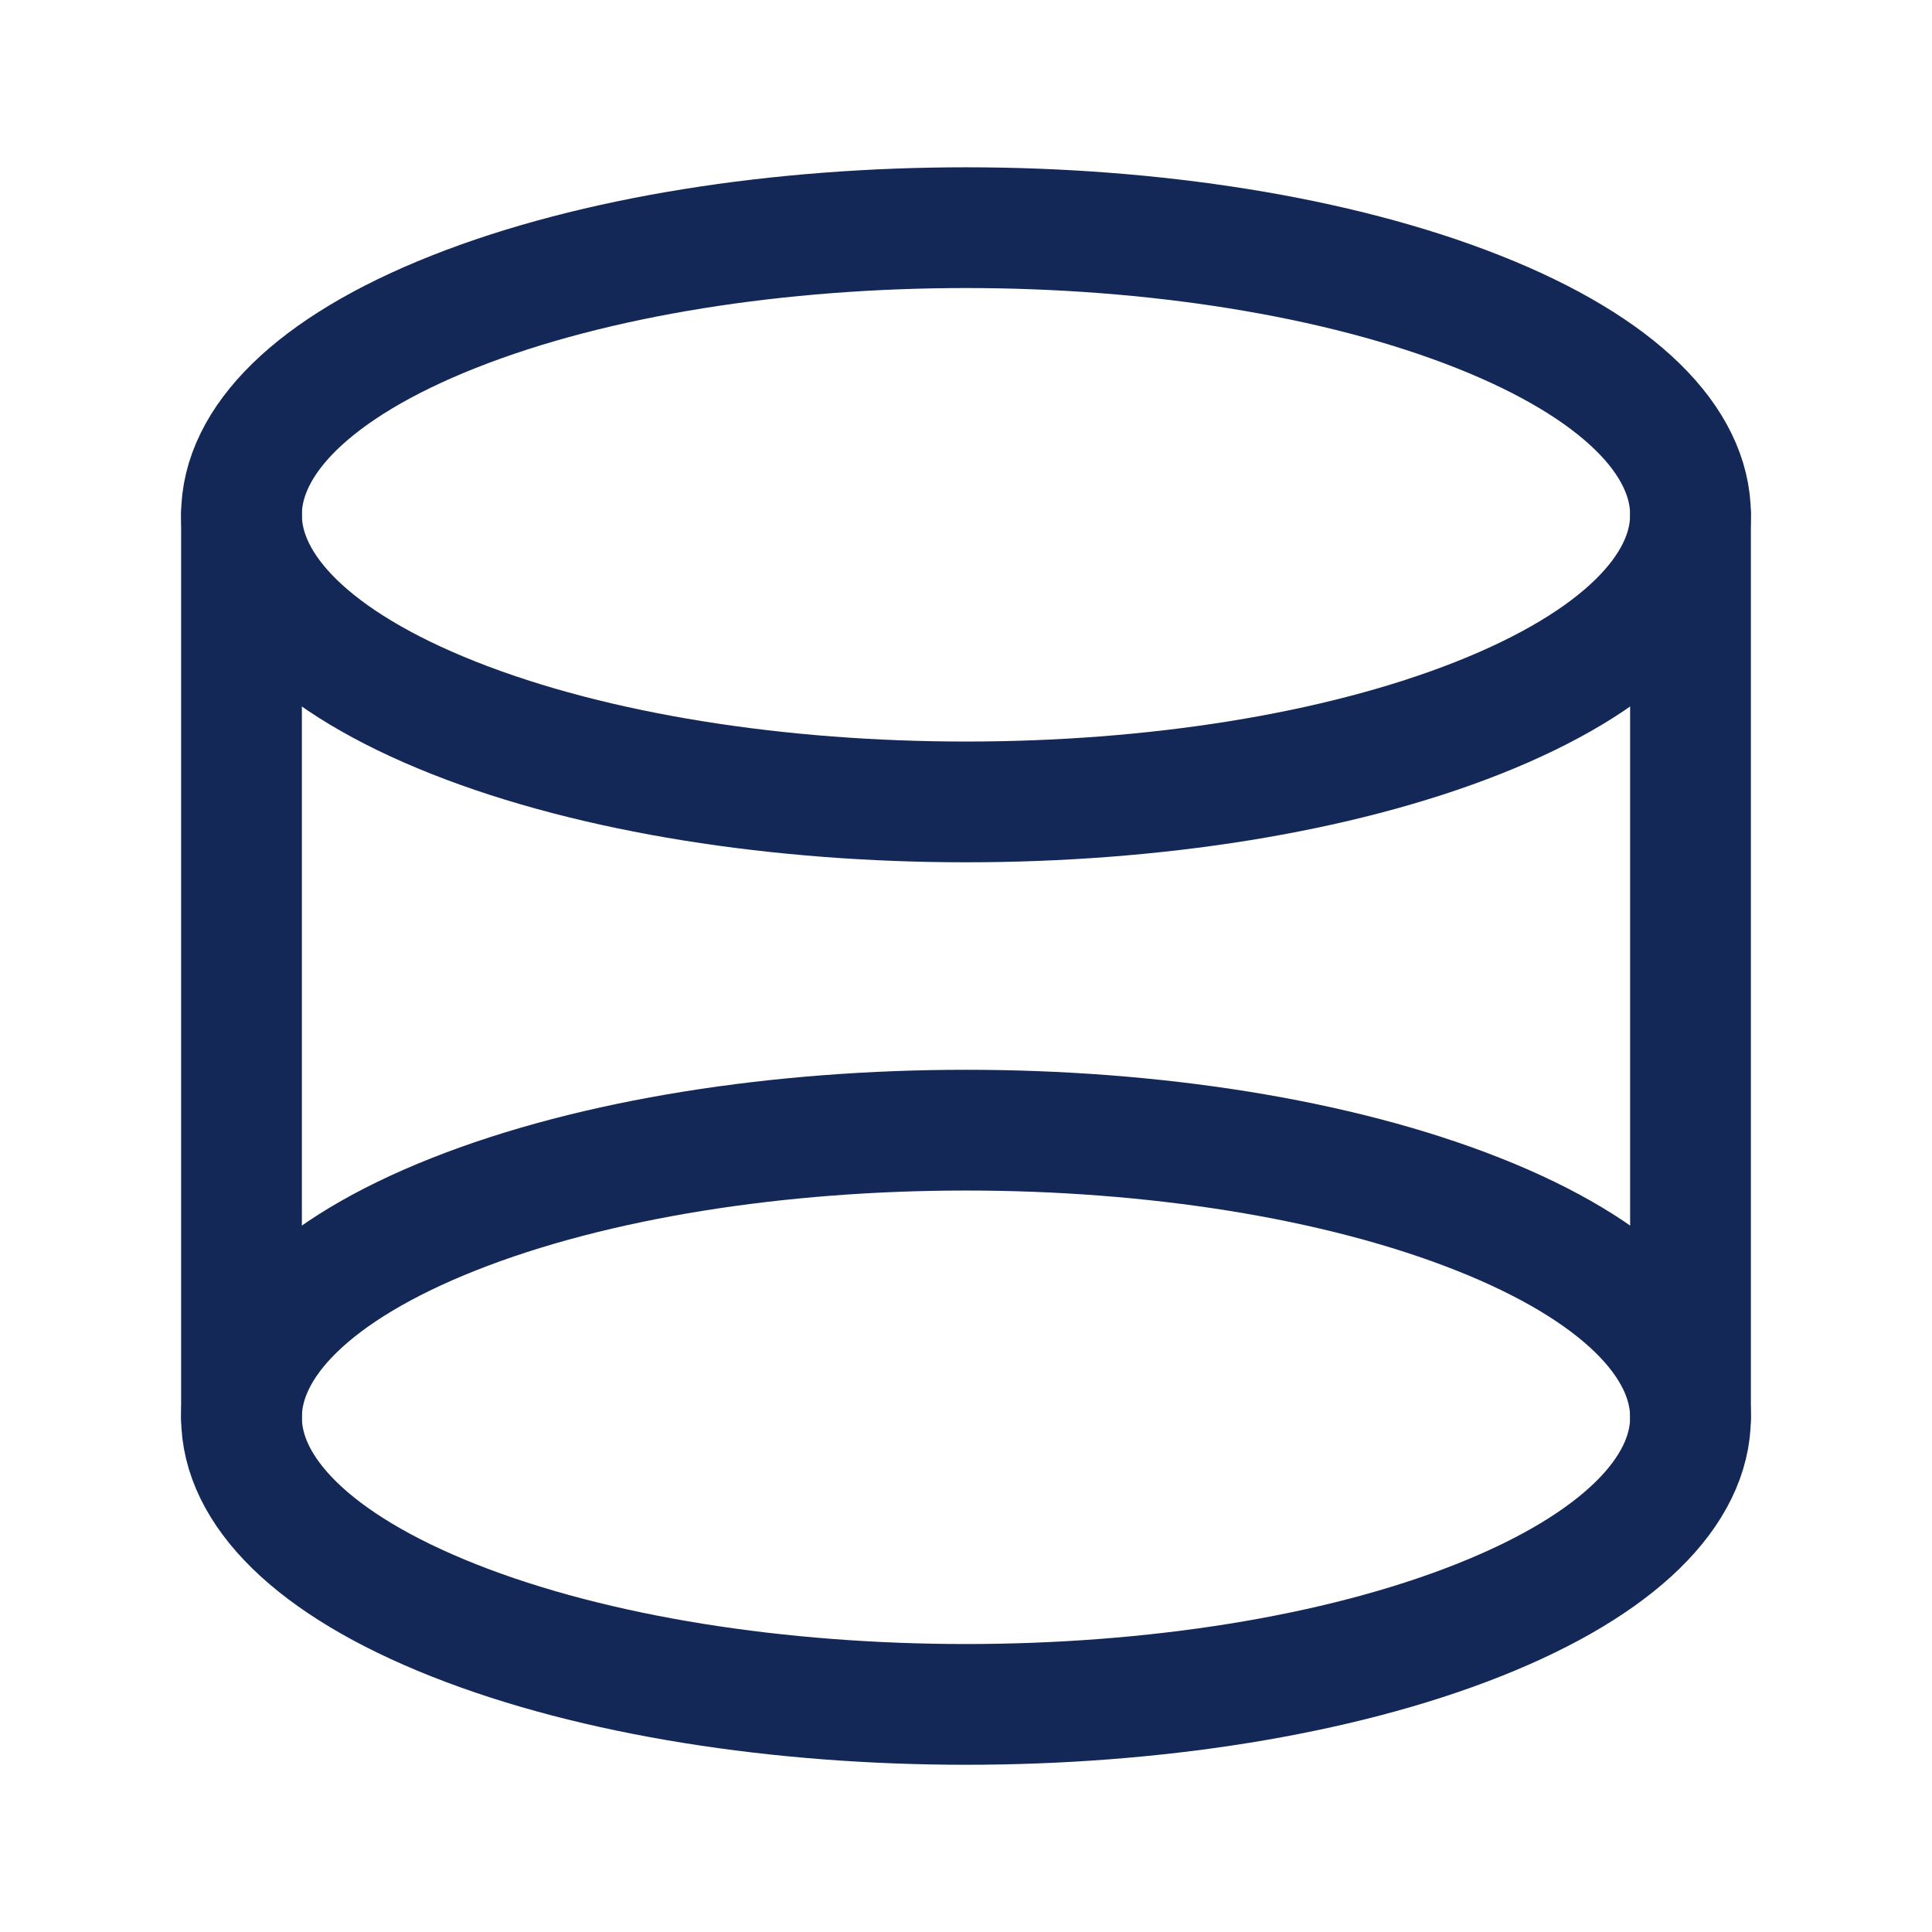 <svg width="24" height="24" viewBox="0 0 24 24" fill="none" xmlns="http://www.w3.org/2000/svg">
<g clip-path="url(#clip0_4433_4686)">
<path d="M18.364 3.873C21.879 5.266 21.879 7.524 18.364 8.917C14.849 10.31 9.151 10.31 5.636 8.917C2.121 7.524 2.121 5.266 5.636 3.873C9.151 2.48 14.849 2.48 18.364 3.873Z" stroke="#142857" stroke-width="1.5" stroke-linecap="round" stroke-linejoin="round"/>
<path d="M18.364 15.084C21.879 16.477 21.879 18.735 18.364 20.128C14.849 21.521 9.151 21.521 5.636 20.128C2.121 18.735 2.121 16.477 5.636 15.084C9.151 13.691 14.849 13.691 18.364 15.084Z" stroke="#142857" stroke-width="1.5" stroke-linecap="round" stroke-linejoin="round"/>
<path d="M21 6.391V17.611" stroke="#142857" stroke-width="1.5" stroke-linecap="round" stroke-linejoin="round"/>
<path d="M3 6.391V17.611" stroke="#142857" stroke-width="1.5" stroke-linecap="round" stroke-linejoin="round"/>
</g>
<defs>
<clipPath id="clip0_4433_4686">
<rect width="24" height="24" fill="white"/>
</clipPath>
</defs>
</svg>
